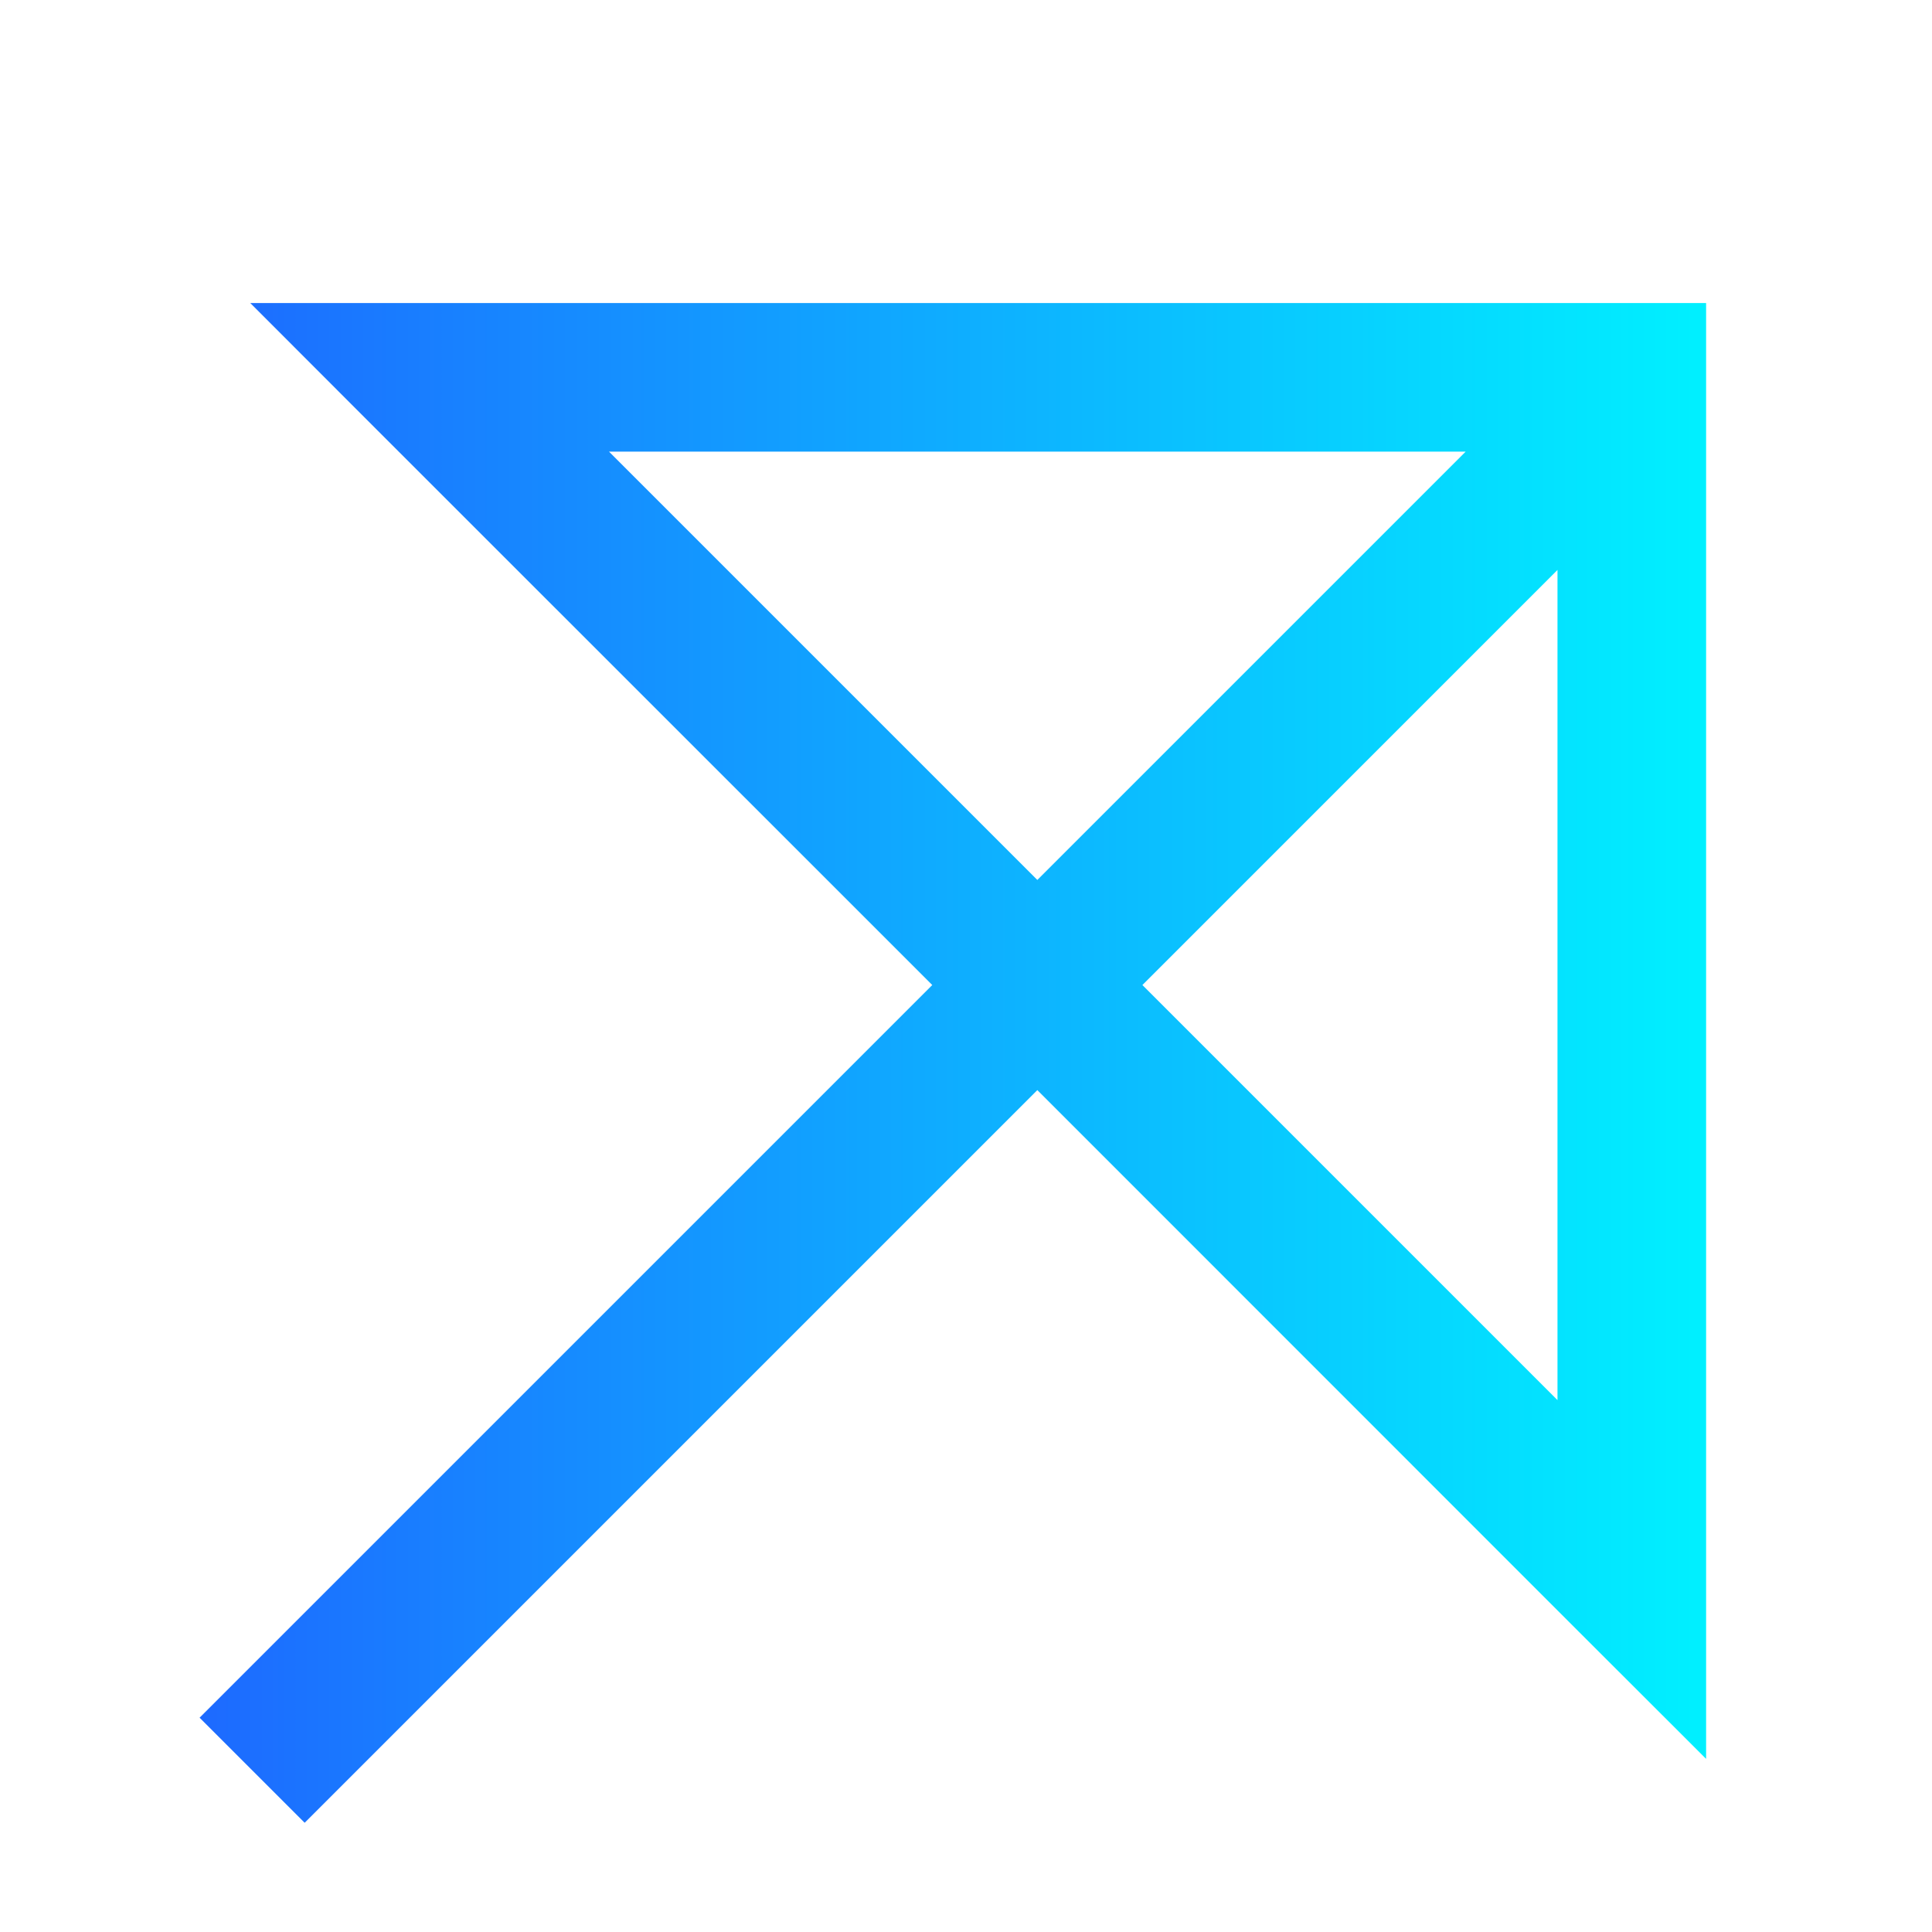<svg width="13" height="13" viewBox="0 0 13 13" fill="none" xmlns="http://www.w3.org/2000/svg">
<g clip-path="url(#clip0_1_1837)">
<path fill-rule="evenodd" clip-rule="evenodd" d="M2.891 2.039H1.684L2.537 2.893L6.273 6.628L1.696 11.205L1.343 11.558L2.05 12.265L2.403 11.912L6.98 7.335L10.626 10.982L11.48 11.835V10.628V2.539V2.039H10.98H2.891ZM7.687 6.628L10.48 9.421V3.835L7.687 6.628ZM9.862 3.039H4.098L6.98 5.921L9.862 3.039Z" fill="url(#paint0_linear_1_1837)"/>
</g>
<defs>
<linearGradient id="paint0_linear_1_1837" x1="1.343" y1="7.152" x2="11.48" y2="7.152" gradientUnits="userSpaceOnUse">
<stop stop-color="#1D6AFF"/>
<stop offset="1" stop-color="#00F0FF"/>
</linearGradient>
<clipPath id="clip0_1_1837">
<rect width="12" height="12" fill="white" transform="translate(0.5 0.5)"/>
</clipPath>
</defs>
</svg>
